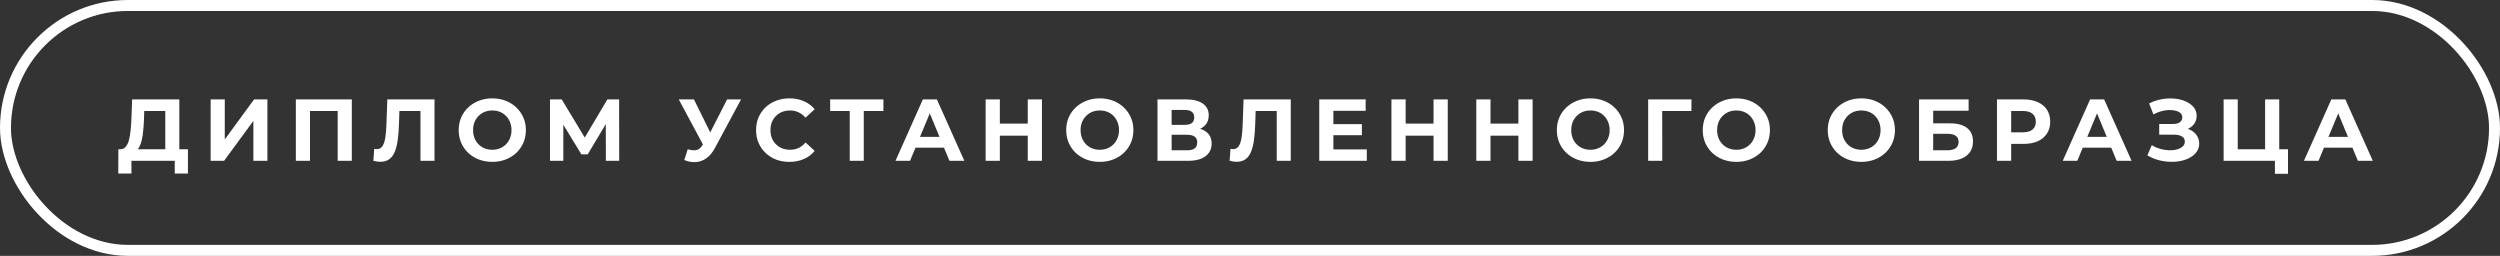 <?xml version="1.0" encoding="UTF-8"?> <svg xmlns="http://www.w3.org/2000/svg" width="342" height="35" viewBox="0 0 342 35" fill="none"><rect x="0" y="0" width="342" height="35" fill="#333333" stroke="none"/> <rect x="0.75" y="0.75" width="340.5" height="33.5" rx="16.75" stroke="white" stroke-width="1.5"></rect> <path d="M22.612 21.136V15.184H19.732L19.696 16.408C19.672 16.928 19.636 17.42 19.588 17.884C19.548 18.348 19.484 18.772 19.396 19.156C19.308 19.532 19.192 19.852 19.048 20.116C18.912 20.38 18.74 20.568 18.532 20.68L16.456 20.416C16.744 20.424 16.98 20.324 17.164 20.116C17.356 19.908 17.508 19.616 17.62 19.24C17.732 18.856 17.812 18.408 17.86 17.896C17.916 17.384 17.956 16.828 17.98 16.228L18.076 13.6H24.532V21.136H22.612ZM16.18 23.74L16.192 20.416H25.708V23.74H23.908V22H17.98V23.74H16.18ZM28.817 22V13.6H30.749V19.072L34.757 13.6H36.581V22H34.661V16.54L30.653 22H28.817ZM40.472 22V13.6H48.128V22H46.196V14.74L46.64 15.184H41.96L42.404 14.74V22H40.472ZM52.036 22.132C51.892 22.132 51.74 22.12 51.58 22.096C51.428 22.072 51.26 22.04 51.076 22L51.196 20.356C51.308 20.388 51.424 20.404 51.544 20.404C51.872 20.404 52.128 20.272 52.312 20.008C52.496 19.736 52.628 19.348 52.708 18.844C52.788 18.34 52.84 17.728 52.864 17.008L52.984 13.6H59.44V22H57.52V14.74L57.964 15.184H54.256L54.652 14.716L54.58 16.936C54.556 17.76 54.5 18.492 54.412 19.132C54.324 19.772 54.188 20.316 54.004 20.764C53.82 21.212 53.568 21.552 53.248 21.784C52.928 22.016 52.524 22.132 52.036 22.132ZM67.358 22.144C66.694 22.144 66.078 22.036 65.51 21.82C64.95 21.604 64.462 21.3 64.046 20.908C63.638 20.516 63.318 20.056 63.086 19.528C62.862 19 62.75 18.424 62.75 17.8C62.75 17.176 62.862 16.6 63.086 16.072C63.318 15.544 63.642 15.084 64.058 14.692C64.474 14.3 64.962 13.996 65.522 13.78C66.082 13.564 66.69 13.456 67.346 13.456C68.01 13.456 68.618 13.564 69.17 13.78C69.73 13.996 70.214 14.3 70.622 14.692C71.038 15.084 71.362 15.544 71.594 16.072C71.826 16.592 71.942 17.168 71.942 17.8C71.942 18.424 71.826 19.004 71.594 19.54C71.362 20.068 71.038 20.528 70.622 20.92C70.214 21.304 69.73 21.604 69.17 21.82C68.618 22.036 68.014 22.144 67.358 22.144ZM67.346 20.488C67.722 20.488 68.066 20.424 68.378 20.296C68.698 20.168 68.978 19.984 69.218 19.744C69.458 19.504 69.642 19.22 69.77 18.892C69.906 18.564 69.974 18.2 69.974 17.8C69.974 17.4 69.906 17.036 69.77 16.708C69.642 16.38 69.458 16.096 69.218 15.856C68.986 15.616 68.71 15.432 68.39 15.304C68.07 15.176 67.722 15.112 67.346 15.112C66.97 15.112 66.622 15.176 66.302 15.304C65.99 15.432 65.714 15.616 65.474 15.856C65.234 16.096 65.046 16.38 64.91 16.708C64.782 17.036 64.718 17.4 64.718 17.8C64.718 18.192 64.782 18.556 64.91 18.892C65.046 19.22 65.23 19.504 65.462 19.744C65.702 19.984 65.982 20.168 66.302 20.296C66.622 20.424 66.97 20.488 67.346 20.488ZM75.239 22V13.6H76.847L80.423 19.528H79.571L83.087 13.6H84.695L84.707 22H82.883L82.871 16.396H83.219L80.399 21.112H79.535L76.655 16.396H77.063V22H75.239ZM94.08 20.416C94.544 20.552 94.932 20.592 95.244 20.536C95.564 20.472 95.848 20.248 96.096 19.864L96.504 19.252L96.684 19.048L99.468 13.6H101.376L97.8 20.248C97.48 20.848 97.1 21.308 96.66 21.628C96.228 21.948 95.752 22.128 95.232 22.168C94.712 22.216 94.172 22.124 93.612 21.892L94.08 20.416ZM96.648 20.668L92.856 13.6H94.932L97.716 19.24L96.648 20.668ZM107.979 22.144C107.331 22.144 106.727 22.04 106.167 21.832C105.615 21.616 105.135 21.312 104.727 20.92C104.319 20.528 103.999 20.068 103.767 19.54C103.543 19.012 103.431 18.432 103.431 17.8C103.431 17.168 103.543 16.588 103.767 16.06C103.999 15.532 104.319 15.072 104.727 14.68C105.143 14.288 105.627 13.988 106.179 13.78C106.731 13.564 107.335 13.456 107.991 13.456C108.719 13.456 109.375 13.584 109.959 13.84C110.551 14.088 111.047 14.456 111.447 14.944L110.199 16.096C109.911 15.768 109.591 15.524 109.239 15.364C108.887 15.196 108.503 15.112 108.087 15.112C107.695 15.112 107.335 15.176 107.007 15.304C106.679 15.432 106.395 15.616 106.155 15.856C105.915 16.096 105.727 16.38 105.591 16.708C105.463 17.036 105.399 17.4 105.399 17.8C105.399 18.2 105.463 18.564 105.591 18.892C105.727 19.22 105.915 19.504 106.155 19.744C106.395 19.984 106.679 20.168 107.007 20.296C107.335 20.424 107.695 20.488 108.087 20.488C108.503 20.488 108.887 20.408 109.239 20.248C109.591 20.08 109.911 19.828 110.199 19.492L111.447 20.644C111.047 21.132 110.551 21.504 109.959 21.76C109.375 22.016 108.715 22.144 107.979 22.144ZM116.243 22V14.74L116.687 15.184H113.567V13.6H120.851V15.184H117.731L118.163 14.74V22H116.243ZM122.502 22L126.246 13.6H128.166L131.922 22H129.882L126.81 14.584H127.578L124.494 22H122.502ZM124.374 20.2L124.89 18.724H129.21L129.738 20.2H124.374ZM140.596 13.6H142.54V22H140.596V13.6ZM136.78 22H134.836V13.6H136.78V22ZM140.74 18.556H136.636V16.912H140.74V18.556ZM150.465 22.144C149.801 22.144 149.185 22.036 148.617 21.82C148.057 21.604 147.569 21.3 147.153 20.908C146.745 20.516 146.425 20.056 146.193 19.528C145.969 19 145.857 18.424 145.857 17.8C145.857 17.176 145.969 16.6 146.193 16.072C146.425 15.544 146.749 15.084 147.165 14.692C147.581 14.3 148.069 13.996 148.629 13.78C149.189 13.564 149.797 13.456 150.453 13.456C151.117 13.456 151.725 13.564 152.277 13.78C152.837 13.996 153.321 14.3 153.729 14.692C154.145 15.084 154.469 15.544 154.701 16.072C154.933 16.592 155.049 17.168 155.049 17.8C155.049 18.424 154.933 19.004 154.701 19.54C154.469 20.068 154.145 20.528 153.729 20.92C153.321 21.304 152.837 21.604 152.277 21.82C151.725 22.036 151.121 22.144 150.465 22.144ZM150.453 20.488C150.829 20.488 151.173 20.424 151.485 20.296C151.805 20.168 152.085 19.984 152.325 19.744C152.565 19.504 152.749 19.22 152.877 18.892C153.013 18.564 153.081 18.2 153.081 17.8C153.081 17.4 153.013 17.036 152.877 16.708C152.749 16.38 152.565 16.096 152.325 15.856C152.093 15.616 151.817 15.432 151.497 15.304C151.177 15.176 150.829 15.112 150.453 15.112C150.077 15.112 149.729 15.176 149.409 15.304C149.097 15.432 148.821 15.616 148.581 15.856C148.341 16.096 148.153 16.38 148.017 16.708C147.889 17.036 147.825 17.4 147.825 17.8C147.825 18.192 147.889 18.556 148.017 18.892C148.153 19.22 148.337 19.504 148.569 19.744C148.809 19.984 149.089 20.168 149.409 20.296C149.729 20.424 150.077 20.488 150.453 20.488ZM158.346 22V13.6H162.258C163.234 13.6 163.994 13.788 164.538 14.164C165.082 14.54 165.354 15.076 165.354 15.772C165.354 16.46 165.098 16.996 164.586 17.38C164.074 17.756 163.394 17.944 162.546 17.944L162.774 17.44C163.718 17.44 164.45 17.628 164.97 18.004C165.49 18.38 165.75 18.924 165.75 19.636C165.75 20.372 165.47 20.952 164.91 21.376C164.358 21.792 163.55 22 162.486 22H158.346ZM160.278 20.56H162.414C162.862 20.56 163.202 20.472 163.434 20.296C163.666 20.12 163.782 19.848 163.782 19.48C163.782 19.128 163.666 18.868 163.434 18.7C163.202 18.524 162.862 18.436 162.414 18.436H160.278V20.56ZM160.278 17.08H162.09C162.514 17.08 162.834 16.996 163.05 16.828C163.266 16.652 163.374 16.396 163.374 16.06C163.374 15.724 163.266 15.472 163.05 15.304C162.834 15.128 162.514 15.04 162.09 15.04H160.278V17.08ZM169.172 22.132C169.028 22.132 168.876 22.12 168.716 22.096C168.564 22.072 168.396 22.04 168.212 22L168.332 20.356C168.444 20.388 168.56 20.404 168.68 20.404C169.008 20.404 169.264 20.272 169.448 20.008C169.632 19.736 169.764 19.348 169.844 18.844C169.924 18.34 169.976 17.728 170 17.008L170.12 13.6H176.576V22H174.656V14.74L175.1 15.184H171.392L171.788 14.716L171.716 16.936C171.692 17.76 171.636 18.492 171.548 19.132C171.46 19.772 171.324 20.316 171.14 20.764C170.956 21.212 170.704 21.552 170.384 21.784C170.064 22.016 169.66 22.132 169.172 22.132ZM182.262 16.984H186.306V18.496H182.262V16.984ZM182.406 20.44H186.978V22H180.474V13.6H186.822V15.16H182.406V20.44ZM196.108 13.6H198.052V22H196.108V13.6ZM192.292 22H190.348V13.6H192.292V22ZM196.252 18.556H192.148V16.912H196.252V18.556ZM207.717 13.6H209.661V22H207.717V13.6ZM203.901 22H201.957V13.6H203.901V22ZM207.861 18.556H203.757V16.912H207.861V18.556ZM217.585 22.144C216.921 22.144 216.305 22.036 215.737 21.82C215.177 21.604 214.689 21.3 214.273 20.908C213.865 20.516 213.545 20.056 213.313 19.528C213.089 19 212.977 18.424 212.977 17.8C212.977 17.176 213.089 16.6 213.313 16.072C213.545 15.544 213.869 15.084 214.285 14.692C214.701 14.3 215.189 13.996 215.749 13.78C216.309 13.564 216.917 13.456 217.573 13.456C218.237 13.456 218.845 13.564 219.397 13.78C219.957 13.996 220.441 14.3 220.849 14.692C221.265 15.084 221.589 15.544 221.821 16.072C222.053 16.592 222.169 17.168 222.169 17.8C222.169 18.424 222.053 19.004 221.821 19.54C221.589 20.068 221.265 20.528 220.849 20.92C220.441 21.304 219.957 21.604 219.397 21.82C218.845 22.036 218.241 22.144 217.585 22.144ZM217.573 20.488C217.949 20.488 218.293 20.424 218.605 20.296C218.925 20.168 219.205 19.984 219.445 19.744C219.685 19.504 219.869 19.22 219.997 18.892C220.133 18.564 220.201 18.2 220.201 17.8C220.201 17.4 220.133 17.036 219.997 16.708C219.869 16.38 219.685 16.096 219.445 15.856C219.213 15.616 218.937 15.432 218.617 15.304C218.297 15.176 217.949 15.112 217.573 15.112C217.197 15.112 216.849 15.176 216.529 15.304C216.217 15.432 215.941 15.616 215.701 15.856C215.461 16.096 215.273 16.38 215.137 16.708C215.009 17.036 214.945 17.4 214.945 17.8C214.945 18.192 215.009 18.556 215.137 18.892C215.273 19.22 215.457 19.504 215.689 19.744C215.929 19.984 216.209 20.168 216.529 20.296C216.849 20.424 217.197 20.488 217.573 20.488ZM225.467 22V13.6H231.395L231.383 15.184H226.943L227.387 14.74L227.399 22H225.467ZM237.544 22.144C236.88 22.144 236.264 22.036 235.696 21.82C235.136 21.604 234.648 21.3 234.232 20.908C233.824 20.516 233.504 20.056 233.272 19.528C233.048 19 232.936 18.424 232.936 17.8C232.936 17.176 233.048 16.6 233.272 16.072C233.504 15.544 233.828 15.084 234.244 14.692C234.66 14.3 235.148 13.996 235.708 13.78C236.268 13.564 236.876 13.456 237.532 13.456C238.196 13.456 238.804 13.564 239.356 13.78C239.916 13.996 240.4 14.3 240.808 14.692C241.224 15.084 241.548 15.544 241.78 16.072C242.012 16.592 242.128 17.168 242.128 17.8C242.128 18.424 242.012 19.004 241.78 19.54C241.548 20.068 241.224 20.528 240.808 20.92C240.4 21.304 239.916 21.604 239.356 21.82C238.804 22.036 238.2 22.144 237.544 22.144ZM237.532 20.488C237.908 20.488 238.252 20.424 238.564 20.296C238.884 20.168 239.164 19.984 239.404 19.744C239.644 19.504 239.828 19.22 239.956 18.892C240.092 18.564 240.16 18.2 240.16 17.8C240.16 17.4 240.092 17.036 239.956 16.708C239.828 16.38 239.644 16.096 239.404 15.856C239.172 15.616 238.896 15.432 238.576 15.304C238.256 15.176 237.908 15.112 237.532 15.112C237.156 15.112 236.808 15.176 236.488 15.304C236.176 15.432 235.9 15.616 235.66 15.856C235.42 16.096 235.232 16.38 235.096 16.708C234.968 17.036 234.904 17.4 234.904 17.8C234.904 18.192 234.968 18.556 235.096 18.892C235.232 19.22 235.416 19.504 235.648 19.744C235.888 19.984 236.168 20.168 236.488 20.296C236.808 20.424 237.156 20.488 237.532 20.488ZM254.644 22.144C253.98 22.144 253.364 22.036 252.796 21.82C252.236 21.604 251.748 21.3 251.332 20.908C250.924 20.516 250.604 20.056 250.372 19.528C250.148 19 250.036 18.424 250.036 17.8C250.036 17.176 250.148 16.6 250.372 16.072C250.604 15.544 250.928 15.084 251.344 14.692C251.76 14.3 252.248 13.996 252.808 13.78C253.368 13.564 253.976 13.456 254.632 13.456C255.296 13.456 255.904 13.564 256.456 13.78C257.016 13.996 257.5 14.3 257.908 14.692C258.324 15.084 258.648 15.544 258.88 16.072C259.112 16.592 259.228 17.168 259.228 17.8C259.228 18.424 259.112 19.004 258.88 19.54C258.648 20.068 258.324 20.528 257.908 20.92C257.5 21.304 257.016 21.604 256.456 21.82C255.904 22.036 255.3 22.144 254.644 22.144ZM254.632 20.488C255.008 20.488 255.352 20.424 255.664 20.296C255.984 20.168 256.264 19.984 256.504 19.744C256.744 19.504 256.928 19.22 257.056 18.892C257.192 18.564 257.26 18.2 257.26 17.8C257.26 17.4 257.192 17.036 257.056 16.708C256.928 16.38 256.744 16.096 256.504 15.856C256.272 15.616 255.996 15.432 255.676 15.304C255.356 15.176 255.008 15.112 254.632 15.112C254.256 15.112 253.908 15.176 253.588 15.304C253.276 15.432 253 15.616 252.76 15.856C252.52 16.096 252.332 16.38 252.196 16.708C252.068 17.036 252.004 17.4 252.004 17.8C252.004 18.192 252.068 18.556 252.196 18.892C252.332 19.22 252.516 19.504 252.748 19.744C252.988 19.984 253.268 20.168 253.588 20.296C253.908 20.424 254.256 20.488 254.632 20.488ZM262.526 22V13.6H269.306V15.148H264.458V16.876H266.786C267.802 16.876 268.574 17.088 269.102 17.512C269.638 17.936 269.906 18.552 269.906 19.36C269.906 20.192 269.61 20.84 269.018 21.304C268.426 21.768 267.59 22 266.51 22H262.526ZM264.458 20.56H266.402C266.898 20.56 267.278 20.464 267.542 20.272C267.806 20.072 267.938 19.784 267.938 19.408C267.938 18.672 267.426 18.304 266.402 18.304H264.458V20.56ZM273.185 22V13.6H276.821C277.573 13.6 278.221 13.724 278.765 13.972C279.309 14.212 279.729 14.56 280.025 15.016C280.321 15.472 280.469 16.016 280.469 16.648C280.469 17.272 280.321 17.812 280.025 18.268C279.729 18.724 279.309 19.076 278.765 19.324C278.221 19.564 277.573 19.684 276.821 19.684H274.265L275.129 18.808V22H273.185ZM275.129 19.024L274.265 18.1H276.713C277.313 18.1 277.761 17.972 278.057 17.716C278.353 17.46 278.501 17.104 278.501 16.648C278.501 16.184 278.353 15.824 278.057 15.568C277.761 15.312 277.313 15.184 276.713 15.184H274.265L275.129 14.26V19.024ZM282.182 22L285.926 13.6H287.846L291.602 22H289.562L286.49 14.584H287.258L284.174 22H282.182ZM284.054 20.2L284.57 18.724H288.89L289.418 20.2H284.054ZM293.76 21.256L294.36 19.864C294.72 20.08 295.104 20.248 295.512 20.368C295.928 20.48 296.332 20.544 296.724 20.56C297.124 20.568 297.484 20.528 297.804 20.44C298.132 20.352 298.392 20.22 298.584 20.044C298.784 19.868 298.884 19.644 298.884 19.372C298.884 19.052 298.752 18.816 298.488 18.664C298.224 18.504 297.872 18.424 297.432 18.424H295.38V16.96H297.288C297.68 16.96 297.984 16.88 298.2 16.72C298.424 16.56 298.536 16.34 298.536 16.06C298.536 15.82 298.456 15.628 298.296 15.484C298.136 15.332 297.916 15.22 297.636 15.148C297.364 15.076 297.056 15.044 296.712 15.052C296.368 15.06 296.012 15.116 295.644 15.22C295.276 15.324 294.924 15.468 294.588 15.652L294 14.152C294.544 13.872 295.116 13.68 295.716 13.576C296.324 13.464 296.908 13.436 297.468 13.492C298.036 13.54 298.548 13.668 299.004 13.876C299.46 14.076 299.824 14.34 300.096 14.668C300.368 14.996 300.504 15.384 300.504 15.832C300.504 16.232 300.4 16.588 300.192 16.9C299.984 17.212 299.692 17.452 299.316 17.62C298.948 17.788 298.524 17.872 298.044 17.872L298.092 17.44C298.652 17.44 299.136 17.536 299.544 17.728C299.96 17.912 300.28 18.172 300.504 18.508C300.736 18.836 300.852 19.216 300.852 19.648C300.852 20.048 300.744 20.408 300.528 20.728C300.32 21.04 300.032 21.304 299.664 21.52C299.296 21.736 298.876 21.896 298.404 22C297.932 22.104 297.428 22.148 296.892 22.132C296.364 22.116 295.832 22.04 295.296 21.904C294.76 21.76 294.248 21.544 293.76 21.256ZM304.191 22V13.6H306.123V20.416H309.867V13.6H311.799V22H304.191ZM311.211 23.776V21.544L311.631 22H309.867V20.416H312.999V23.776H311.211ZM315.18 22L318.924 13.6H320.844L324.6 22H322.56L319.488 14.584H320.256L317.172 22H315.18ZM317.052 20.2L317.568 18.724H321.888L322.416 20.2H317.052Z" fill="white"></path> </svg> 